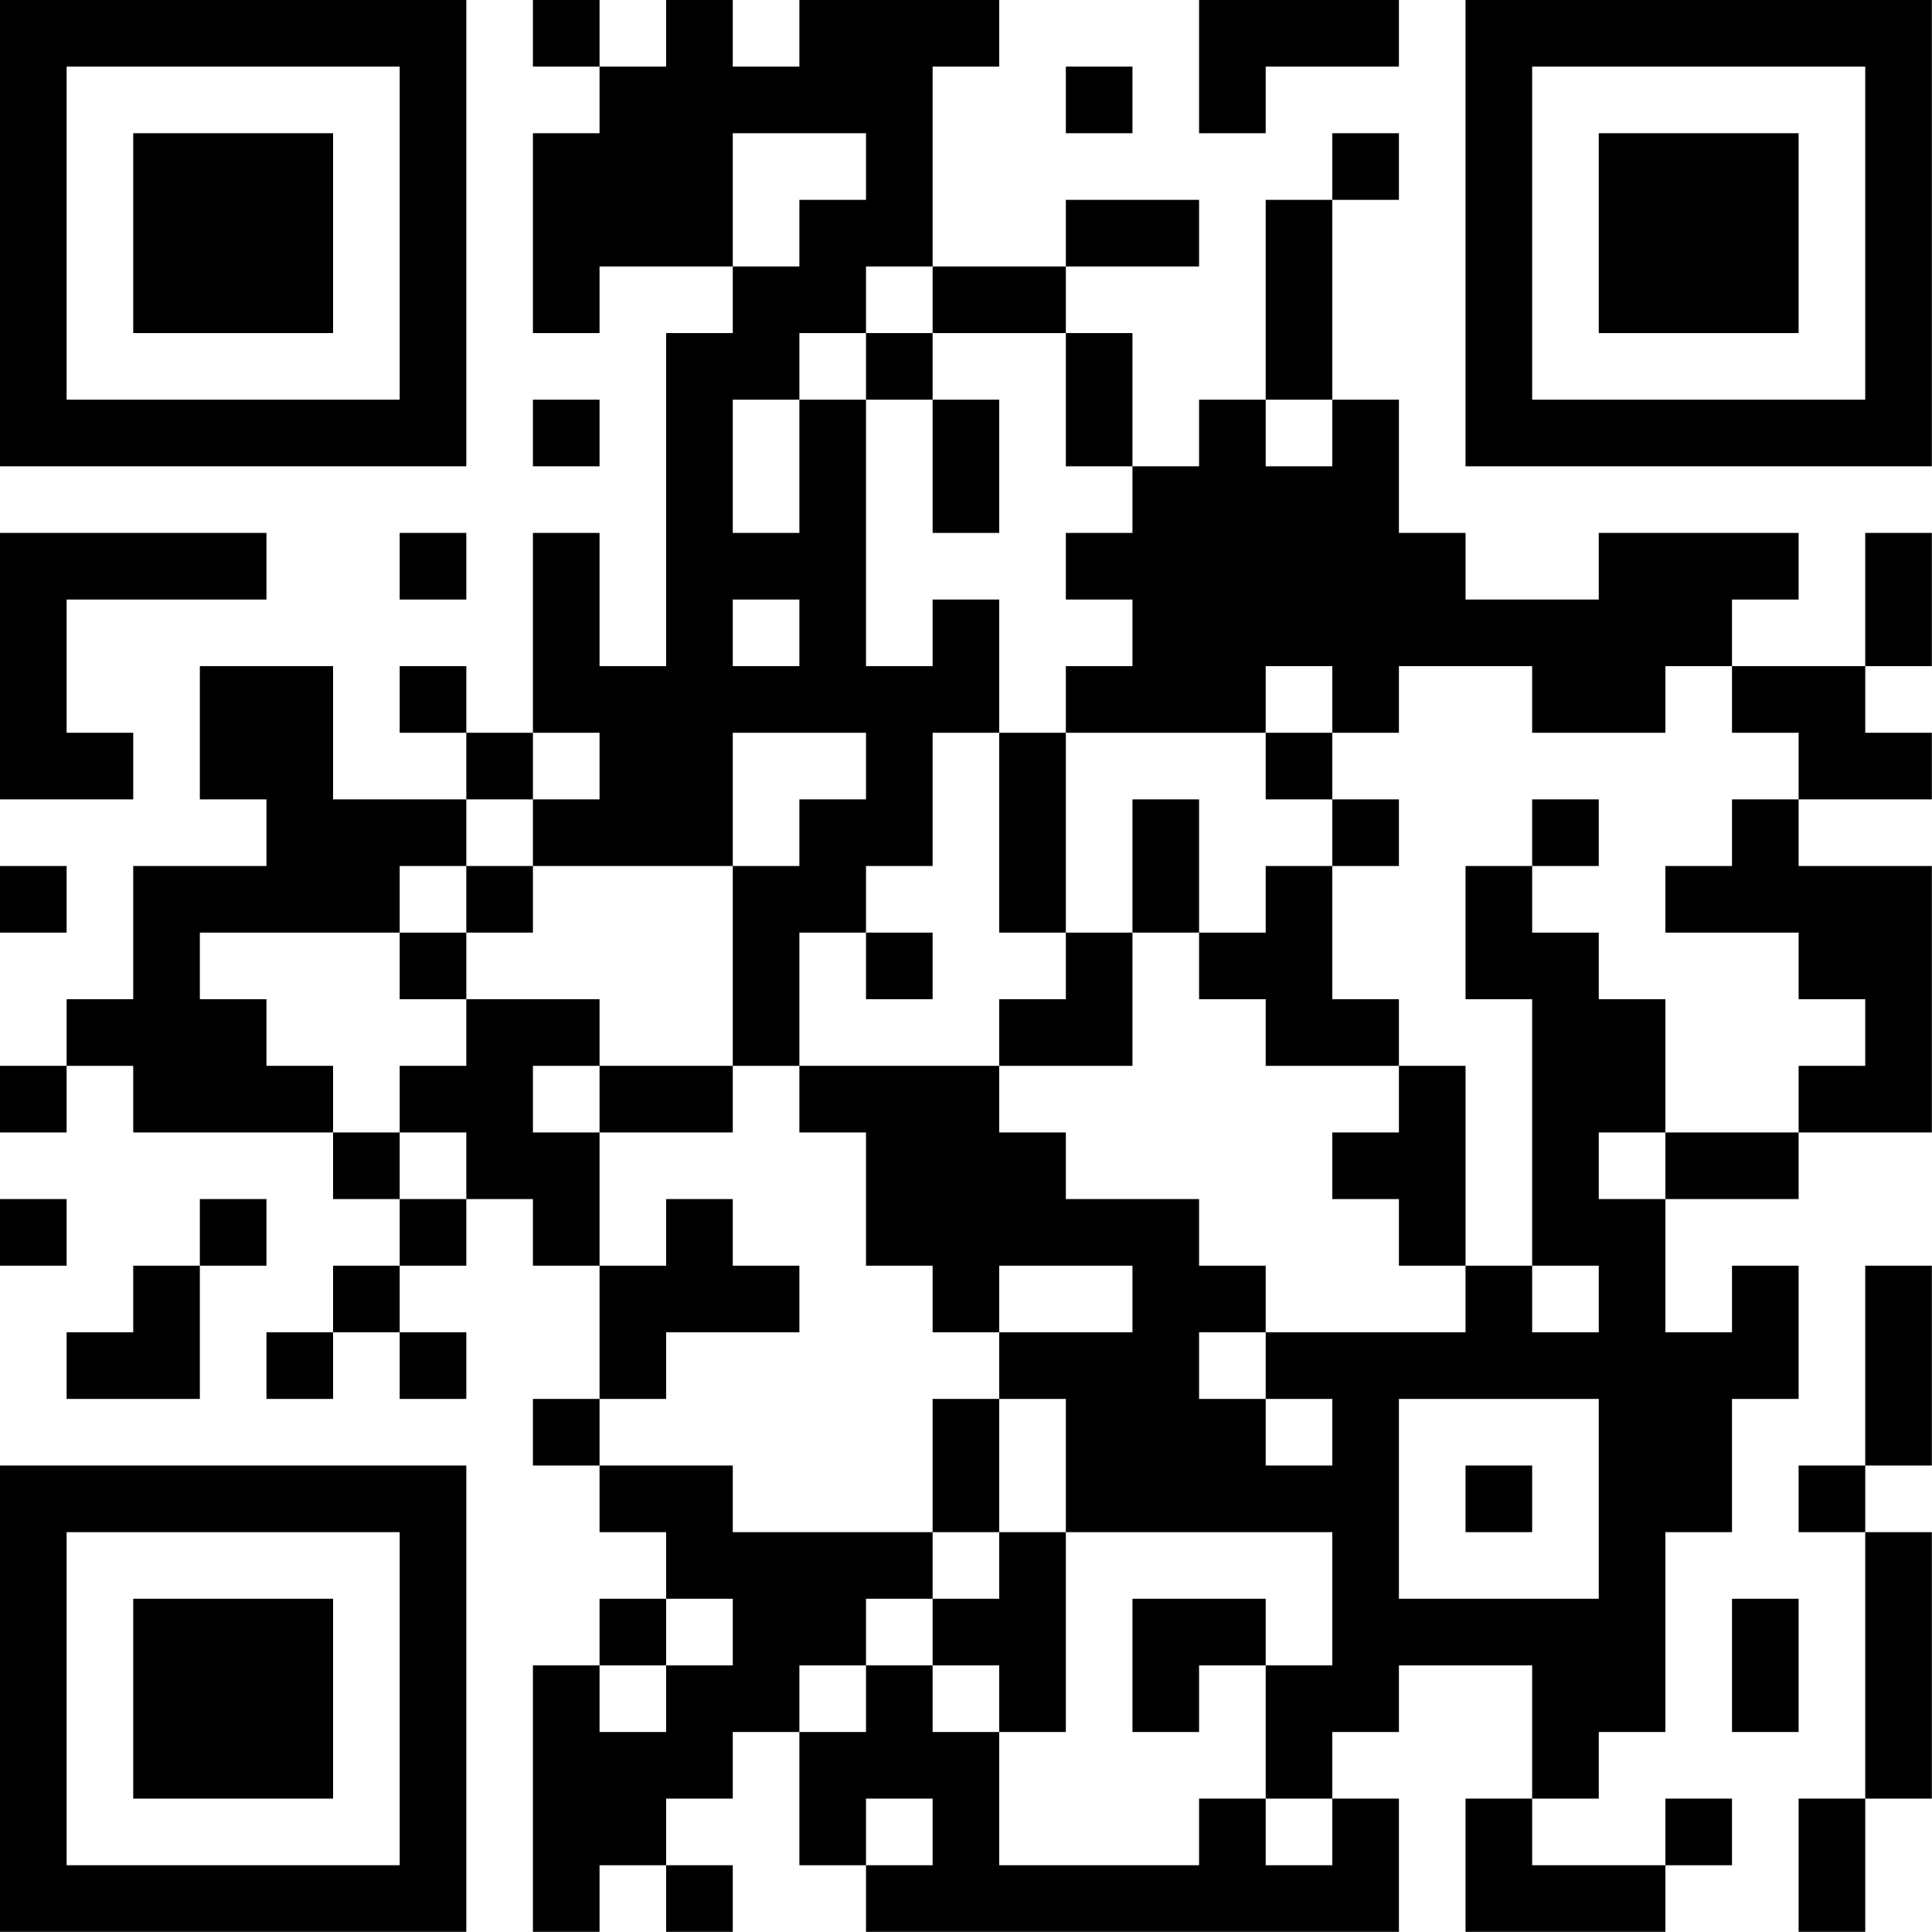 <?xml version="1.0" encoding="UTF-8"?>
<svg xmlns="http://www.w3.org/2000/svg" version="1.1" width="100" height="100" viewBox="0 0 100 100"><rect x="0" y="0" width="100" height="100" fill="#ffffff"/><g transform="scale(3.448)"><g transform="translate(0,0)"><path fill-rule="evenodd" d="M8 0L8 1L9 1L9 2L8 2L8 5L9 5L9 4L11 4L11 5L10 5L10 10L9 10L9 8L8 8L8 11L7 11L7 10L6 10L6 11L7 11L7 12L5 12L5 10L3 10L3 12L4 12L4 13L2 13L2 15L1 15L1 16L0 16L0 17L1 17L1 16L2 16L2 17L5 17L5 18L6 18L6 19L5 19L5 20L4 20L4 21L5 21L5 20L6 20L6 21L7 21L7 20L6 20L6 19L7 19L7 18L8 18L8 19L9 19L9 21L8 21L8 22L9 22L9 23L10 23L10 24L9 24L9 25L8 25L8 29L9 29L9 28L10 28L10 29L11 29L11 28L10 28L10 27L11 27L11 26L12 26L12 28L13 28L13 29L21 29L21 27L20 27L20 26L21 26L21 25L23 25L23 27L22 27L22 29L25 29L25 28L26 28L26 27L25 27L25 28L23 28L23 27L24 27L24 26L25 26L25 23L26 23L26 21L27 21L27 19L26 19L26 20L25 20L25 18L27 18L27 17L29 17L29 13L27 13L27 12L29 12L29 11L28 11L28 10L29 10L29 8L28 8L28 10L26 10L26 9L27 9L27 8L24 8L24 9L22 9L22 8L21 8L21 6L20 6L20 3L21 3L21 2L20 2L20 3L19 3L19 6L18 6L18 7L17 7L17 5L16 5L16 4L18 4L18 3L16 3L16 4L14 4L14 1L15 1L15 0L12 0L12 1L11 1L11 0L10 0L10 1L9 1L9 0ZM18 0L18 2L19 2L19 1L21 1L21 0ZM16 1L16 2L17 2L17 1ZM11 2L11 4L12 4L12 3L13 3L13 2ZM13 4L13 5L12 5L12 6L11 6L11 8L12 8L12 6L13 6L13 10L14 10L14 9L15 9L15 11L14 11L14 13L13 13L13 14L12 14L12 16L11 16L11 13L12 13L12 12L13 12L13 11L11 11L11 13L8 13L8 12L9 12L9 11L8 11L8 12L7 12L7 13L6 13L6 14L3 14L3 15L4 15L4 16L5 16L5 17L6 17L6 18L7 18L7 17L6 17L6 16L7 16L7 15L9 15L9 16L8 16L8 17L9 17L9 19L10 19L10 18L11 18L11 19L12 19L12 20L10 20L10 21L9 21L9 22L11 22L11 23L14 23L14 24L13 24L13 25L12 25L12 26L13 26L13 25L14 25L14 26L15 26L15 28L18 28L18 27L19 27L19 28L20 28L20 27L19 27L19 25L20 25L20 23L16 23L16 21L15 21L15 20L17 20L17 19L15 19L15 20L14 20L14 19L13 19L13 17L12 17L12 16L15 16L15 17L16 17L16 18L18 18L18 19L19 19L19 20L18 20L18 21L19 21L19 22L20 22L20 21L19 21L19 20L22 20L22 19L23 19L23 20L24 20L24 19L23 19L23 15L22 15L22 13L23 13L23 14L24 14L24 15L25 15L25 17L24 17L24 18L25 18L25 17L27 17L27 16L28 16L28 15L27 15L27 14L25 14L25 13L26 13L26 12L27 12L27 11L26 11L26 10L25 10L25 11L23 11L23 10L21 10L21 11L20 11L20 10L19 10L19 11L16 11L16 10L17 10L17 9L16 9L16 8L17 8L17 7L16 7L16 5L14 5L14 4ZM13 5L13 6L14 6L14 8L15 8L15 6L14 6L14 5ZM8 6L8 7L9 7L9 6ZM19 6L19 7L20 7L20 6ZM0 8L0 12L2 12L2 11L1 11L1 9L4 9L4 8ZM6 8L6 9L7 9L7 8ZM11 9L11 10L12 10L12 9ZM15 11L15 14L16 14L16 15L15 15L15 16L17 16L17 14L18 14L18 15L19 15L19 16L21 16L21 17L20 17L20 18L21 18L21 19L22 19L22 16L21 16L21 15L20 15L20 13L21 13L21 12L20 12L20 11L19 11L19 12L20 12L20 13L19 13L19 14L18 14L18 12L17 12L17 14L16 14L16 11ZM23 12L23 13L24 13L24 12ZM0 13L0 14L1 14L1 13ZM7 13L7 14L6 14L6 15L7 15L7 14L8 14L8 13ZM13 14L13 15L14 15L14 14ZM9 16L9 17L11 17L11 16ZM0 18L0 19L1 19L1 18ZM3 18L3 19L2 19L2 20L1 20L1 21L3 21L3 19L4 19L4 18ZM28 19L28 22L27 22L27 23L28 23L28 27L27 27L27 29L28 29L28 27L29 27L29 23L28 23L28 22L29 22L29 19ZM14 21L14 23L15 23L15 24L14 24L14 25L15 25L15 26L16 26L16 23L15 23L15 21ZM21 21L21 24L24 24L24 21ZM22 22L22 23L23 23L23 22ZM10 24L10 25L9 25L9 26L10 26L10 25L11 25L11 24ZM17 24L17 26L18 26L18 25L19 25L19 24ZM26 24L26 26L27 26L27 24ZM13 27L13 28L14 28L14 27ZM0 0L0 7L7 7L7 0ZM1 1L1 6L6 6L6 1ZM2 2L2 5L5 5L5 2ZM22 0L22 7L29 7L29 0ZM23 1L23 6L28 6L28 1ZM24 2L24 5L27 5L27 2ZM0 22L0 29L7 29L7 22ZM1 23L1 28L6 28L6 23ZM2 24L2 27L5 27L5 24Z" fill="#000000"/></g></g></svg>
